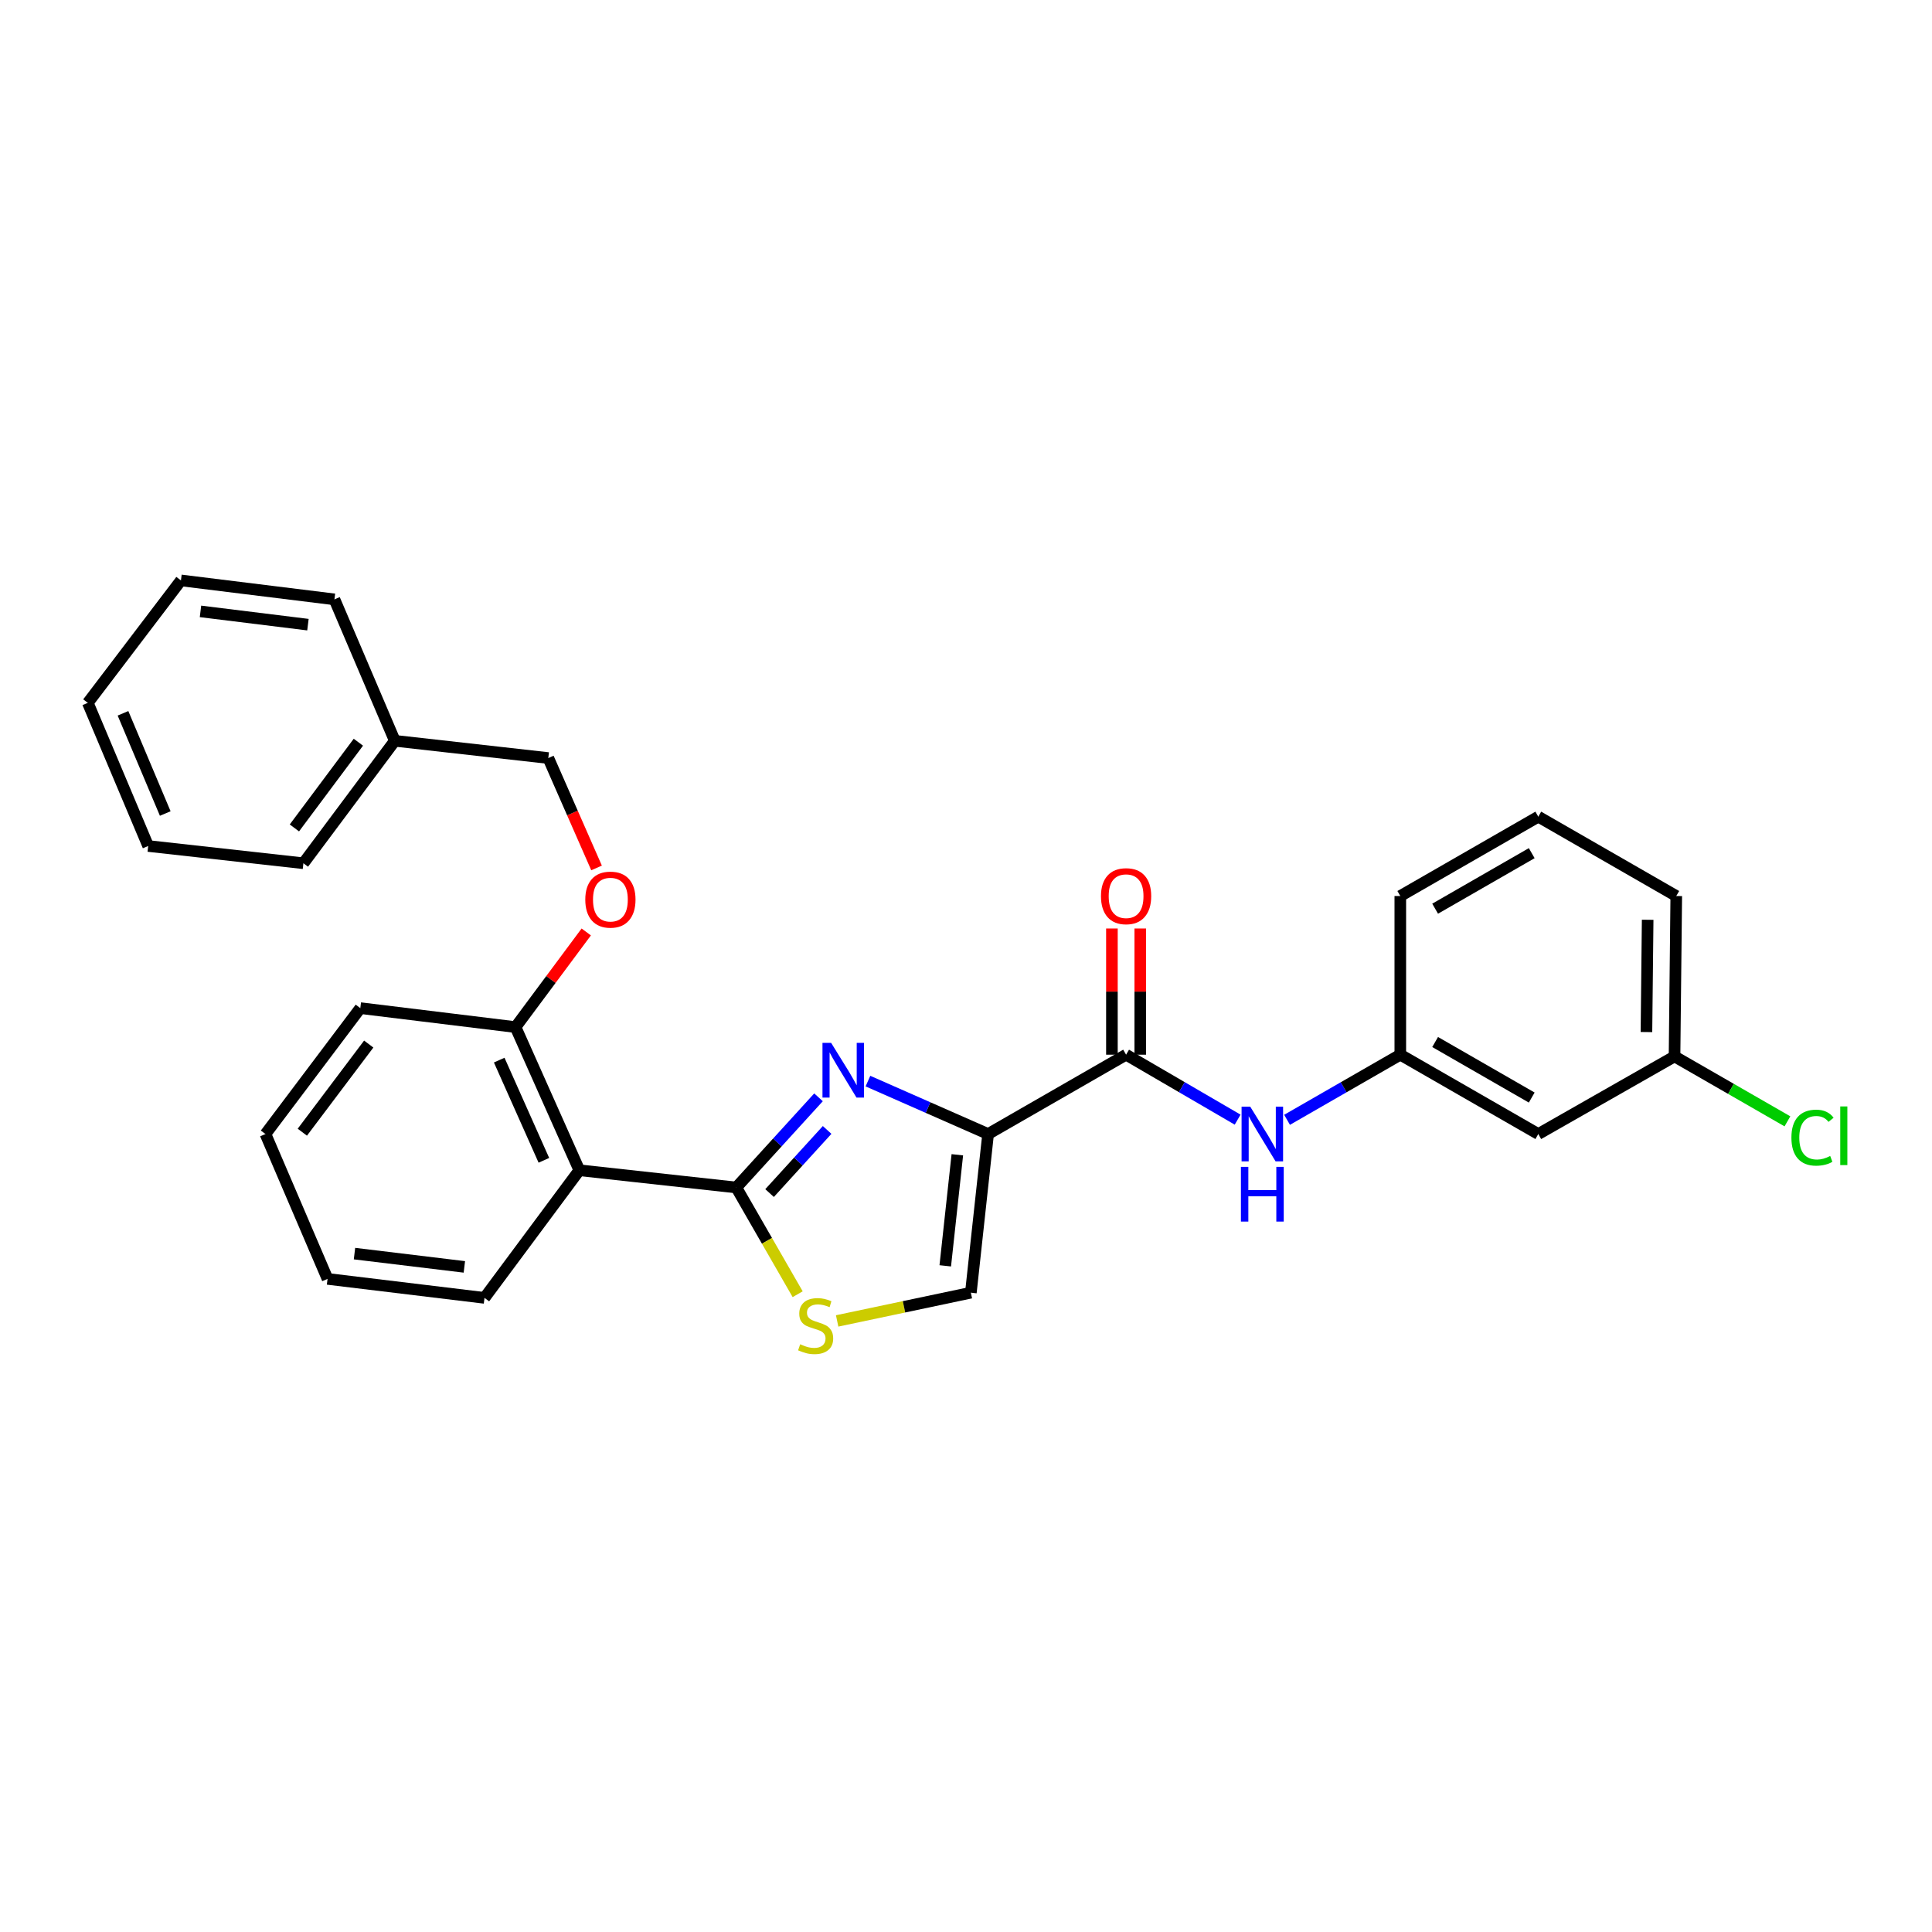 <?xml version='1.0' encoding='iso-8859-1'?>
<svg version='1.1' baseProfile='full'
              xmlns='http://www.w3.org/2000/svg'
                      xmlns:rdkit='http://www.rdkit.org/xml'
                      xmlns:xlink='http://www.w3.org/1999/xlink'
                  xml:space='preserve'
width='1000px' height='1000px' viewBox='0 0 1000 1000'>
<!-- END OF HEADER -->
<rect style='opacity:1.0;fill:#FFFFFF;stroke:none' width='1000' height='1000' x='0' y='0'> </rect>
<path class='bond-0' d='M 866.736,546.802 L 867.633,463.779' style='fill:none;fill-rule:evenodd;stroke:#000000;stroke-width:6px;stroke-linecap:butt;stroke-linejoin:miter;stroke-opacity:1' />
<path class='bond-0' d='M 852.199,534.19 L 852.826,476.074' style='fill:none;fill-rule:evenodd;stroke:#000000;stroke-width:6px;stroke-linecap:butt;stroke-linejoin:miter;stroke-opacity:1' />
<path class='bond-1' d='M 866.736,546.802 L 796.218,586.972' style='fill:none;fill-rule:evenodd;stroke:#000000;stroke-width:6px;stroke-linecap:butt;stroke-linejoin:miter;stroke-opacity:1' />
<path class='bond-2' d='M 866.736,546.802 L 895.954,563.603' style='fill:none;fill-rule:evenodd;stroke:#000000;stroke-width:6px;stroke-linecap:butt;stroke-linejoin:miter;stroke-opacity:1' />
<path class='bond-2' d='M 895.954,563.603 L 925.171,580.405' style='fill:none;fill-rule:evenodd;stroke:#00CC00;stroke-width:6px;stroke-linecap:butt;stroke-linejoin:miter;stroke-opacity:1' />
<path class='bond-3' d='M 582.862,545.905 L 611.731,562.717' style='fill:none;fill-rule:evenodd;stroke:#000000;stroke-width:6px;stroke-linecap:butt;stroke-linejoin:miter;stroke-opacity:1' />
<path class='bond-3' d='M 611.731,562.717 L 640.6,579.529' style='fill:none;fill-rule:evenodd;stroke:#0000FF;stroke-width:6px;stroke-linecap:butt;stroke-linejoin:miter;stroke-opacity:1' />
<path class='bond-4' d='M 590.199,545.905 L 590.199,513.249' style='fill:none;fill-rule:evenodd;stroke:#000000;stroke-width:6px;stroke-linecap:butt;stroke-linejoin:miter;stroke-opacity:1' />
<path class='bond-4' d='M 590.199,513.249 L 590.199,480.592' style='fill:none;fill-rule:evenodd;stroke:#FF0000;stroke-width:6px;stroke-linecap:butt;stroke-linejoin:miter;stroke-opacity:1' />
<path class='bond-4' d='M 575.526,545.905 L 575.526,513.249' style='fill:none;fill-rule:evenodd;stroke:#000000;stroke-width:6px;stroke-linecap:butt;stroke-linejoin:miter;stroke-opacity:1' />
<path class='bond-4' d='M 575.526,513.249 L 575.526,480.592' style='fill:none;fill-rule:evenodd;stroke:#FF0000;stroke-width:6px;stroke-linecap:butt;stroke-linejoin:miter;stroke-opacity:1' />
<path class='bond-5' d='M 582.862,545.905 L 511.439,586.972' style='fill:none;fill-rule:evenodd;stroke:#000000;stroke-width:6px;stroke-linecap:butt;stroke-linejoin:miter;stroke-opacity:1' />
<path class='bond-6' d='M 666.18,579.612 L 695.487,562.758' style='fill:none;fill-rule:evenodd;stroke:#0000FF;stroke-width:6px;stroke-linecap:butt;stroke-linejoin:miter;stroke-opacity:1' />
<path class='bond-6' d='M 695.487,562.758 L 724.795,545.905' style='fill:none;fill-rule:evenodd;stroke:#000000;stroke-width:6px;stroke-linecap:butt;stroke-linejoin:miter;stroke-opacity:1' />
<path class='bond-7' d='M 867.633,463.779 L 796.218,422.712' style='fill:none;fill-rule:evenodd;stroke:#000000;stroke-width:6px;stroke-linecap:butt;stroke-linejoin:miter;stroke-opacity:1' />
<path class='bond-8' d='M 381.106,614.646 L 396.988,642.264' style='fill:none;fill-rule:evenodd;stroke:#000000;stroke-width:6px;stroke-linecap:butt;stroke-linejoin:miter;stroke-opacity:1' />
<path class='bond-8' d='M 396.988,642.264 L 412.869,669.881' style='fill:none;fill-rule:evenodd;stroke:#CCCC00;stroke-width:6px;stroke-linecap:butt;stroke-linejoin:miter;stroke-opacity:1' />
<path class='bond-9' d='M 381.106,614.646 L 402.383,591.31' style='fill:none;fill-rule:evenodd;stroke:#000000;stroke-width:6px;stroke-linecap:butt;stroke-linejoin:miter;stroke-opacity:1' />
<path class='bond-9' d='M 402.383,591.31 L 423.661,567.974' style='fill:none;fill-rule:evenodd;stroke:#0000FF;stroke-width:6px;stroke-linecap:butt;stroke-linejoin:miter;stroke-opacity:1' />
<path class='bond-9' d='M 398.332,617.531 L 413.226,601.196' style='fill:none;fill-rule:evenodd;stroke:#000000;stroke-width:6px;stroke-linecap:butt;stroke-linejoin:miter;stroke-opacity:1' />
<path class='bond-9' d='M 413.226,601.196 L 428.12,584.86' style='fill:none;fill-rule:evenodd;stroke:#0000FF;stroke-width:6px;stroke-linecap:butt;stroke-linejoin:miter;stroke-opacity:1' />
<path class='bond-10' d='M 381.106,614.646 L 299.869,605.72' style='fill:none;fill-rule:evenodd;stroke:#000000;stroke-width:6px;stroke-linecap:butt;stroke-linejoin:miter;stroke-opacity:1' />
<path class='bond-11' d='M 433.306,683.71 L 467.91,676.404' style='fill:none;fill-rule:evenodd;stroke:#CCCC00;stroke-width:6px;stroke-linecap:butt;stroke-linejoin:miter;stroke-opacity:1' />
<path class='bond-11' d='M 467.91,676.404 L 502.514,669.098' style='fill:none;fill-rule:evenodd;stroke:#000000;stroke-width:6px;stroke-linecap:butt;stroke-linejoin:miter;stroke-opacity:1' />
<path class='bond-12' d='M 502.514,669.098 L 511.439,586.972' style='fill:none;fill-rule:evenodd;stroke:#000000;stroke-width:6px;stroke-linecap:butt;stroke-linejoin:miter;stroke-opacity:1' />
<path class='bond-12' d='M 489.266,655.193 L 495.514,597.705' style='fill:none;fill-rule:evenodd;stroke:#000000;stroke-width:6px;stroke-linecap:butt;stroke-linejoin:miter;stroke-opacity:1' />
<path class='bond-13' d='M 511.439,586.972 L 480.341,573.274' style='fill:none;fill-rule:evenodd;stroke:#000000;stroke-width:6px;stroke-linecap:butt;stroke-linejoin:miter;stroke-opacity:1' />
<path class='bond-13' d='M 480.341,573.274 L 449.243,559.575' style='fill:none;fill-rule:evenodd;stroke:#0000FF;stroke-width:6px;stroke-linecap:butt;stroke-linejoin:miter;stroke-opacity:1' />
<path class='bond-14' d='M 204.35,383.439 L 283.802,392.365' style='fill:none;fill-rule:evenodd;stroke:#000000;stroke-width:6px;stroke-linecap:butt;stroke-linejoin:miter;stroke-opacity:1' />
<path class='bond-15' d='M 204.35,383.439 L 157.04,446.816' style='fill:none;fill-rule:evenodd;stroke:#000000;stroke-width:6px;stroke-linecap:butt;stroke-linejoin:miter;stroke-opacity:1' />
<path class='bond-15' d='M 185.496,384.168 L 152.378,428.532' style='fill:none;fill-rule:evenodd;stroke:#000000;stroke-width:6px;stroke-linecap:butt;stroke-linejoin:miter;stroke-opacity:1' />
<path class='bond-16' d='M 204.35,383.439 L 173.106,310.231' style='fill:none;fill-rule:evenodd;stroke:#000000;stroke-width:6px;stroke-linecap:butt;stroke-linejoin:miter;stroke-opacity:1' />
<path class='bond-17' d='M 303.442,482.382 L 285.141,507.003' style='fill:none;fill-rule:evenodd;stroke:#FF0000;stroke-width:6px;stroke-linecap:butt;stroke-linejoin:miter;stroke-opacity:1' />
<path class='bond-17' d='M 285.141,507.003 L 266.839,531.624' style='fill:none;fill-rule:evenodd;stroke:#000000;stroke-width:6px;stroke-linecap:butt;stroke-linejoin:miter;stroke-opacity:1' />
<path class='bond-18' d='M 308.778,449.246 L 296.29,420.805' style='fill:none;fill-rule:evenodd;stroke:#FF0000;stroke-width:6px;stroke-linecap:butt;stroke-linejoin:miter;stroke-opacity:1' />
<path class='bond-18' d='M 296.29,420.805 L 283.802,392.365' style='fill:none;fill-rule:evenodd;stroke:#000000;stroke-width:6px;stroke-linecap:butt;stroke-linejoin:miter;stroke-opacity:1' />
<path class='bond-19' d='M 186.499,521.801 L 137.403,586.972' style='fill:none;fill-rule:evenodd;stroke:#000000;stroke-width:6px;stroke-linecap:butt;stroke-linejoin:miter;stroke-opacity:1' />
<path class='bond-19' d='M 190.854,540.405 L 156.486,586.025' style='fill:none;fill-rule:evenodd;stroke:#000000;stroke-width:6px;stroke-linecap:butt;stroke-linejoin:miter;stroke-opacity:1' />
<path class='bond-20' d='M 186.499,521.801 L 266.839,531.624' style='fill:none;fill-rule:evenodd;stroke:#000000;stroke-width:6px;stroke-linecap:butt;stroke-linejoin:miter;stroke-opacity:1' />
<path class='bond-21' d='M 137.403,586.972 L 169.536,661.957' style='fill:none;fill-rule:evenodd;stroke:#000000;stroke-width:6px;stroke-linecap:butt;stroke-linejoin:miter;stroke-opacity:1' />
<path class='bond-22' d='M 169.536,661.957 L 250.773,671.779' style='fill:none;fill-rule:evenodd;stroke:#000000;stroke-width:6px;stroke-linecap:butt;stroke-linejoin:miter;stroke-opacity:1' />
<path class='bond-22' d='M 183.483,648.864 L 240.349,655.74' style='fill:none;fill-rule:evenodd;stroke:#000000;stroke-width:6px;stroke-linecap:butt;stroke-linejoin:miter;stroke-opacity:1' />
<path class='bond-23' d='M 250.773,671.779 L 299.869,605.72' style='fill:none;fill-rule:evenodd;stroke:#000000;stroke-width:6px;stroke-linecap:butt;stroke-linejoin:miter;stroke-opacity:1' />
<path class='bond-24' d='M 299.869,605.72 L 266.839,531.624' style='fill:none;fill-rule:evenodd;stroke:#000000;stroke-width:6px;stroke-linecap:butt;stroke-linejoin:miter;stroke-opacity:1' />
<path class='bond-24' d='M 281.513,600.58 L 258.392,548.712' style='fill:none;fill-rule:evenodd;stroke:#000000;stroke-width:6px;stroke-linecap:butt;stroke-linejoin:miter;stroke-opacity:1' />
<path class='bond-25' d='M 157.04,446.816 L 76.699,437.89' style='fill:none;fill-rule:evenodd;stroke:#000000;stroke-width:6px;stroke-linecap:butt;stroke-linejoin:miter;stroke-opacity:1' />
<path class='bond-26' d='M 173.106,310.231 L 93.654,300.416' style='fill:none;fill-rule:evenodd;stroke:#000000;stroke-width:6px;stroke-linecap:butt;stroke-linejoin:miter;stroke-opacity:1' />
<path class='bond-26' d='M 159.389,323.32 L 103.773,316.45' style='fill:none;fill-rule:evenodd;stroke:#000000;stroke-width:6px;stroke-linecap:butt;stroke-linejoin:miter;stroke-opacity:1' />
<path class='bond-27' d='M 76.699,437.89 L 45.455,363.794' style='fill:none;fill-rule:evenodd;stroke:#000000;stroke-width:6px;stroke-linecap:butt;stroke-linejoin:miter;stroke-opacity:1' />
<path class='bond-27' d='M 85.532,421.075 L 63.661,369.207' style='fill:none;fill-rule:evenodd;stroke:#000000;stroke-width:6px;stroke-linecap:butt;stroke-linejoin:miter;stroke-opacity:1' />
<path class='bond-28' d='M 93.654,300.416 L 45.455,363.794' style='fill:none;fill-rule:evenodd;stroke:#000000;stroke-width:6px;stroke-linecap:butt;stroke-linejoin:miter;stroke-opacity:1' />
<path class='bond-29' d='M 796.218,422.712 L 724.795,463.779' style='fill:none;fill-rule:evenodd;stroke:#000000;stroke-width:6px;stroke-linecap:butt;stroke-linejoin:miter;stroke-opacity:1' />
<path class='bond-29' d='M 792.818,441.592 L 742.822,470.339' style='fill:none;fill-rule:evenodd;stroke:#000000;stroke-width:6px;stroke-linecap:butt;stroke-linejoin:miter;stroke-opacity:1' />
<path class='bond-30' d='M 724.795,463.779 L 724.795,545.905' style='fill:none;fill-rule:evenodd;stroke:#000000;stroke-width:6px;stroke-linecap:butt;stroke-linejoin:miter;stroke-opacity:1' />
<path class='bond-31' d='M 724.795,545.905 L 796.218,586.972' style='fill:none;fill-rule:evenodd;stroke:#000000;stroke-width:6px;stroke-linecap:butt;stroke-linejoin:miter;stroke-opacity:1' />
<path class='bond-31' d='M 742.822,539.345 L 792.818,568.092' style='fill:none;fill-rule:evenodd;stroke:#000000;stroke-width:6px;stroke-linecap:butt;stroke-linejoin:miter;stroke-opacity:1' />
<path  class='atom-2' d='M 647.12 572.812
L 656.4 587.812
Q 657.32 589.292, 658.8 591.972
Q 660.28 594.652, 660.36 594.812
L 660.36 572.812
L 664.12 572.812
L 664.12 601.132
L 660.24 601.132
L 650.28 584.732
Q 649.12 582.812, 647.88 580.612
Q 646.68 578.412, 646.32 577.732
L 646.32 601.132
L 642.64 601.132
L 642.64 572.812
L 647.12 572.812
' fill='#0000FF'/>
<path  class='atom-2' d='M 642.3 603.964
L 646.14 603.964
L 646.14 616.004
L 660.62 616.004
L 660.62 603.964
L 664.46 603.964
L 664.46 632.284
L 660.62 632.284
L 660.62 619.204
L 646.14 619.204
L 646.14 632.284
L 642.3 632.284
L 642.3 603.964
' fill='#0000FF'/>
<path  class='atom-3' d='M 569.862 463.859
Q 569.862 457.059, 573.222 453.259
Q 576.582 449.459, 582.862 449.459
Q 589.142 449.459, 592.502 453.259
Q 595.862 457.059, 595.862 463.859
Q 595.862 470.739, 592.462 474.659
Q 589.062 478.539, 582.862 478.539
Q 576.622 478.539, 573.222 474.659
Q 569.862 470.779, 569.862 463.859
M 582.862 475.339
Q 587.182 475.339, 589.502 472.459
Q 591.862 469.539, 591.862 463.859
Q 591.862 458.299, 589.502 455.499
Q 587.182 452.659, 582.862 452.659
Q 578.542 452.659, 576.182 455.459
Q 573.862 458.259, 573.862 463.859
Q 573.862 469.579, 576.182 472.459
Q 578.542 475.339, 582.862 475.339
' fill='#FF0000'/>
<path  class='atom-6' d='M 414.173 695.781
Q 414.493 695.901, 415.813 696.461
Q 417.133 697.021, 418.573 697.381
Q 420.053 697.701, 421.493 697.701
Q 424.173 697.701, 425.733 696.421
Q 427.293 695.101, 427.293 692.821
Q 427.293 691.261, 426.493 690.301
Q 425.733 689.341, 424.533 688.821
Q 423.333 688.301, 421.333 687.701
Q 418.813 686.941, 417.293 686.221
Q 415.813 685.501, 414.733 683.981
Q 413.693 682.461, 413.693 679.901
Q 413.693 676.341, 416.093 674.141
Q 418.533 671.941, 423.333 671.941
Q 426.613 671.941, 430.333 673.501
L 429.413 676.581
Q 426.013 675.181, 423.453 675.181
Q 420.693 675.181, 419.173 676.341
Q 417.653 677.461, 417.693 679.421
Q 417.693 680.941, 418.453 681.861
Q 419.253 682.781, 420.373 683.301
Q 421.533 683.821, 423.453 684.421
Q 426.013 685.221, 427.533 686.021
Q 429.053 686.821, 430.133 688.461
Q 431.253 690.061, 431.253 692.821
Q 431.253 696.741, 428.613 698.861
Q 426.013 700.941, 421.653 700.941
Q 419.133 700.941, 417.213 700.381
Q 415.333 699.861, 413.093 698.941
L 414.173 695.781
' fill='#CCCC00'/>
<path  class='atom-9' d='M 430.194 539.782
L 439.474 554.782
Q 440.394 556.262, 441.874 558.942
Q 443.354 561.622, 443.434 561.782
L 443.434 539.782
L 447.194 539.782
L 447.194 568.102
L 443.314 568.102
L 433.354 551.702
Q 432.194 549.782, 430.954 547.582
Q 429.754 545.382, 429.394 544.702
L 429.394 568.102
L 425.714 568.102
L 425.714 539.782
L 430.194 539.782
' fill='#0000FF'/>
<path  class='atom-11' d='M 302.944 465.644
Q 302.944 458.844, 306.304 455.044
Q 309.664 451.244, 315.944 451.244
Q 322.224 451.244, 325.584 455.044
Q 328.944 458.844, 328.944 465.644
Q 328.944 472.524, 325.544 476.444
Q 322.144 480.324, 315.944 480.324
Q 309.704 480.324, 306.304 476.444
Q 302.944 472.564, 302.944 465.644
M 315.944 477.124
Q 320.264 477.124, 322.584 474.244
Q 324.944 471.324, 324.944 465.644
Q 324.944 460.084, 322.584 457.284
Q 320.264 454.444, 315.944 454.444
Q 311.624 454.444, 309.264 457.244
Q 306.944 460.044, 306.944 465.644
Q 306.944 471.364, 309.264 474.244
Q 311.624 477.124, 315.944 477.124
' fill='#FF0000'/>
<path  class='atom-28' d='M 927.231 588.849
Q 927.231 581.809, 930.511 578.129
Q 933.831 574.409, 940.111 574.409
Q 945.951 574.409, 949.071 578.529
L 946.431 580.689
Q 944.151 577.689, 940.111 577.689
Q 935.831 577.689, 933.551 580.569
Q 931.311 583.409, 931.311 588.849
Q 931.311 594.449, 933.631 597.329
Q 935.991 600.209, 940.551 600.209
Q 943.671 600.209, 947.311 598.329
L 948.431 601.329
Q 946.951 602.289, 944.711 602.849
Q 942.471 603.409, 939.991 603.409
Q 933.831 603.409, 930.511 599.649
Q 927.231 595.889, 927.231 588.849
' fill='#00CC00'/>
<path  class='atom-28' d='M 952.511 572.689
L 956.191 572.689
L 956.191 603.049
L 952.511 603.049
L 952.511 572.689
' fill='#00CC00'/>
</svg>

